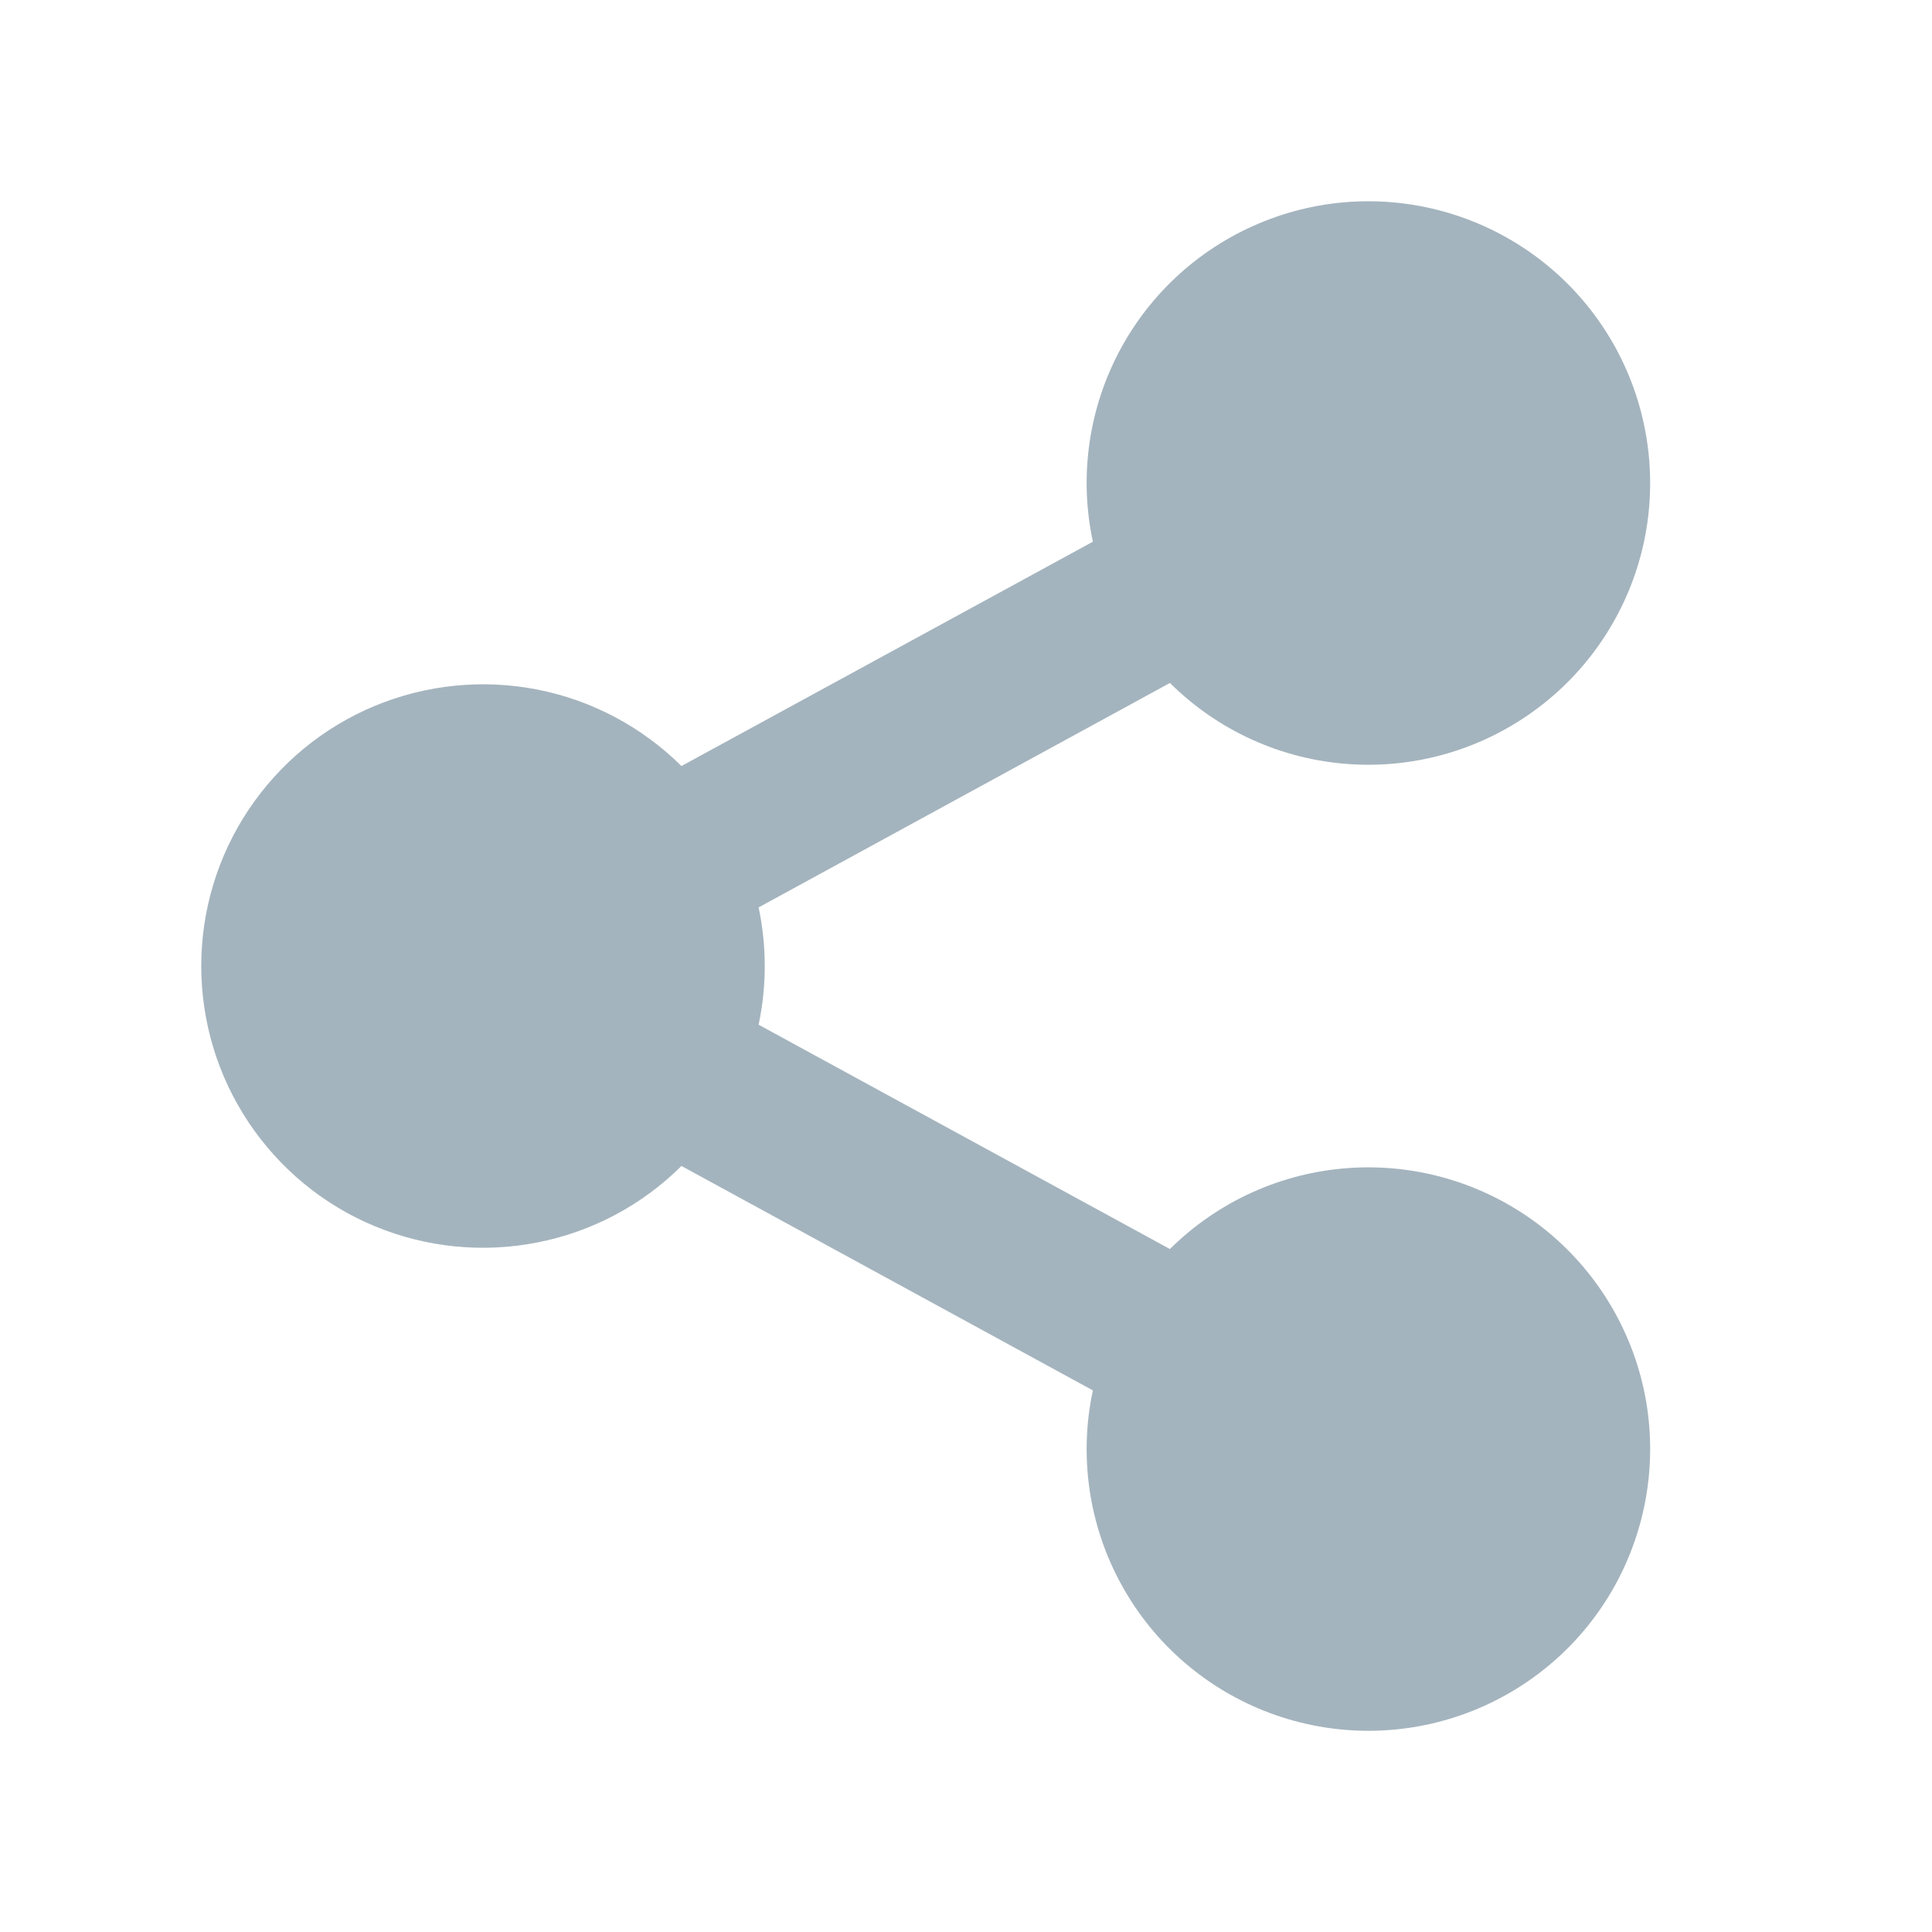 <svg width="18" height="18" viewBox="0 0 18 18" fill="none" xmlns="http://www.w3.org/2000/svg">
<path d="M10.182 12.954L6.349 10.863C5.981 11.229 5.514 11.477 5.005 11.576C4.496 11.676 3.97 11.623 3.491 11.424C3.012 11.225 2.604 10.888 2.316 10.457C2.028 10.025 1.875 9.519 1.875 9C1.875 8.482 2.028 7.975 2.316 7.544C2.604 7.113 3.012 6.776 3.491 6.577C3.97 6.378 4.496 6.325 5.005 6.424C5.514 6.524 5.981 6.772 6.349 7.137L10.182 5.047C10.05 4.431 10.145 3.787 10.449 3.235C10.753 2.682 11.246 2.258 11.837 2.039C12.428 1.819 13.079 1.821 13.669 2.042C14.26 2.263 14.751 2.689 15.053 3.242C15.355 3.796 15.448 4.439 15.315 5.056C15.181 5.672 14.83 6.22 14.326 6.598C13.822 6.977 13.199 7.162 12.569 7.119C11.94 7.076 11.348 6.808 10.9 6.363L7.068 8.454C7.144 8.814 7.144 9.187 7.068 9.547L10.9 11.637C11.348 11.193 11.94 10.925 12.569 10.882C13.199 10.839 13.822 11.024 14.326 11.402C14.83 11.781 15.181 12.329 15.315 12.945C15.448 13.561 15.355 14.205 15.053 14.759C14.751 15.312 14.26 15.738 13.669 15.959C13.079 16.18 12.428 16.181 11.837 15.962C11.246 15.743 10.753 15.319 10.449 14.766C10.145 14.214 10.05 13.57 10.182 12.954Z" fill="#A4B4BE"/>
</svg>
